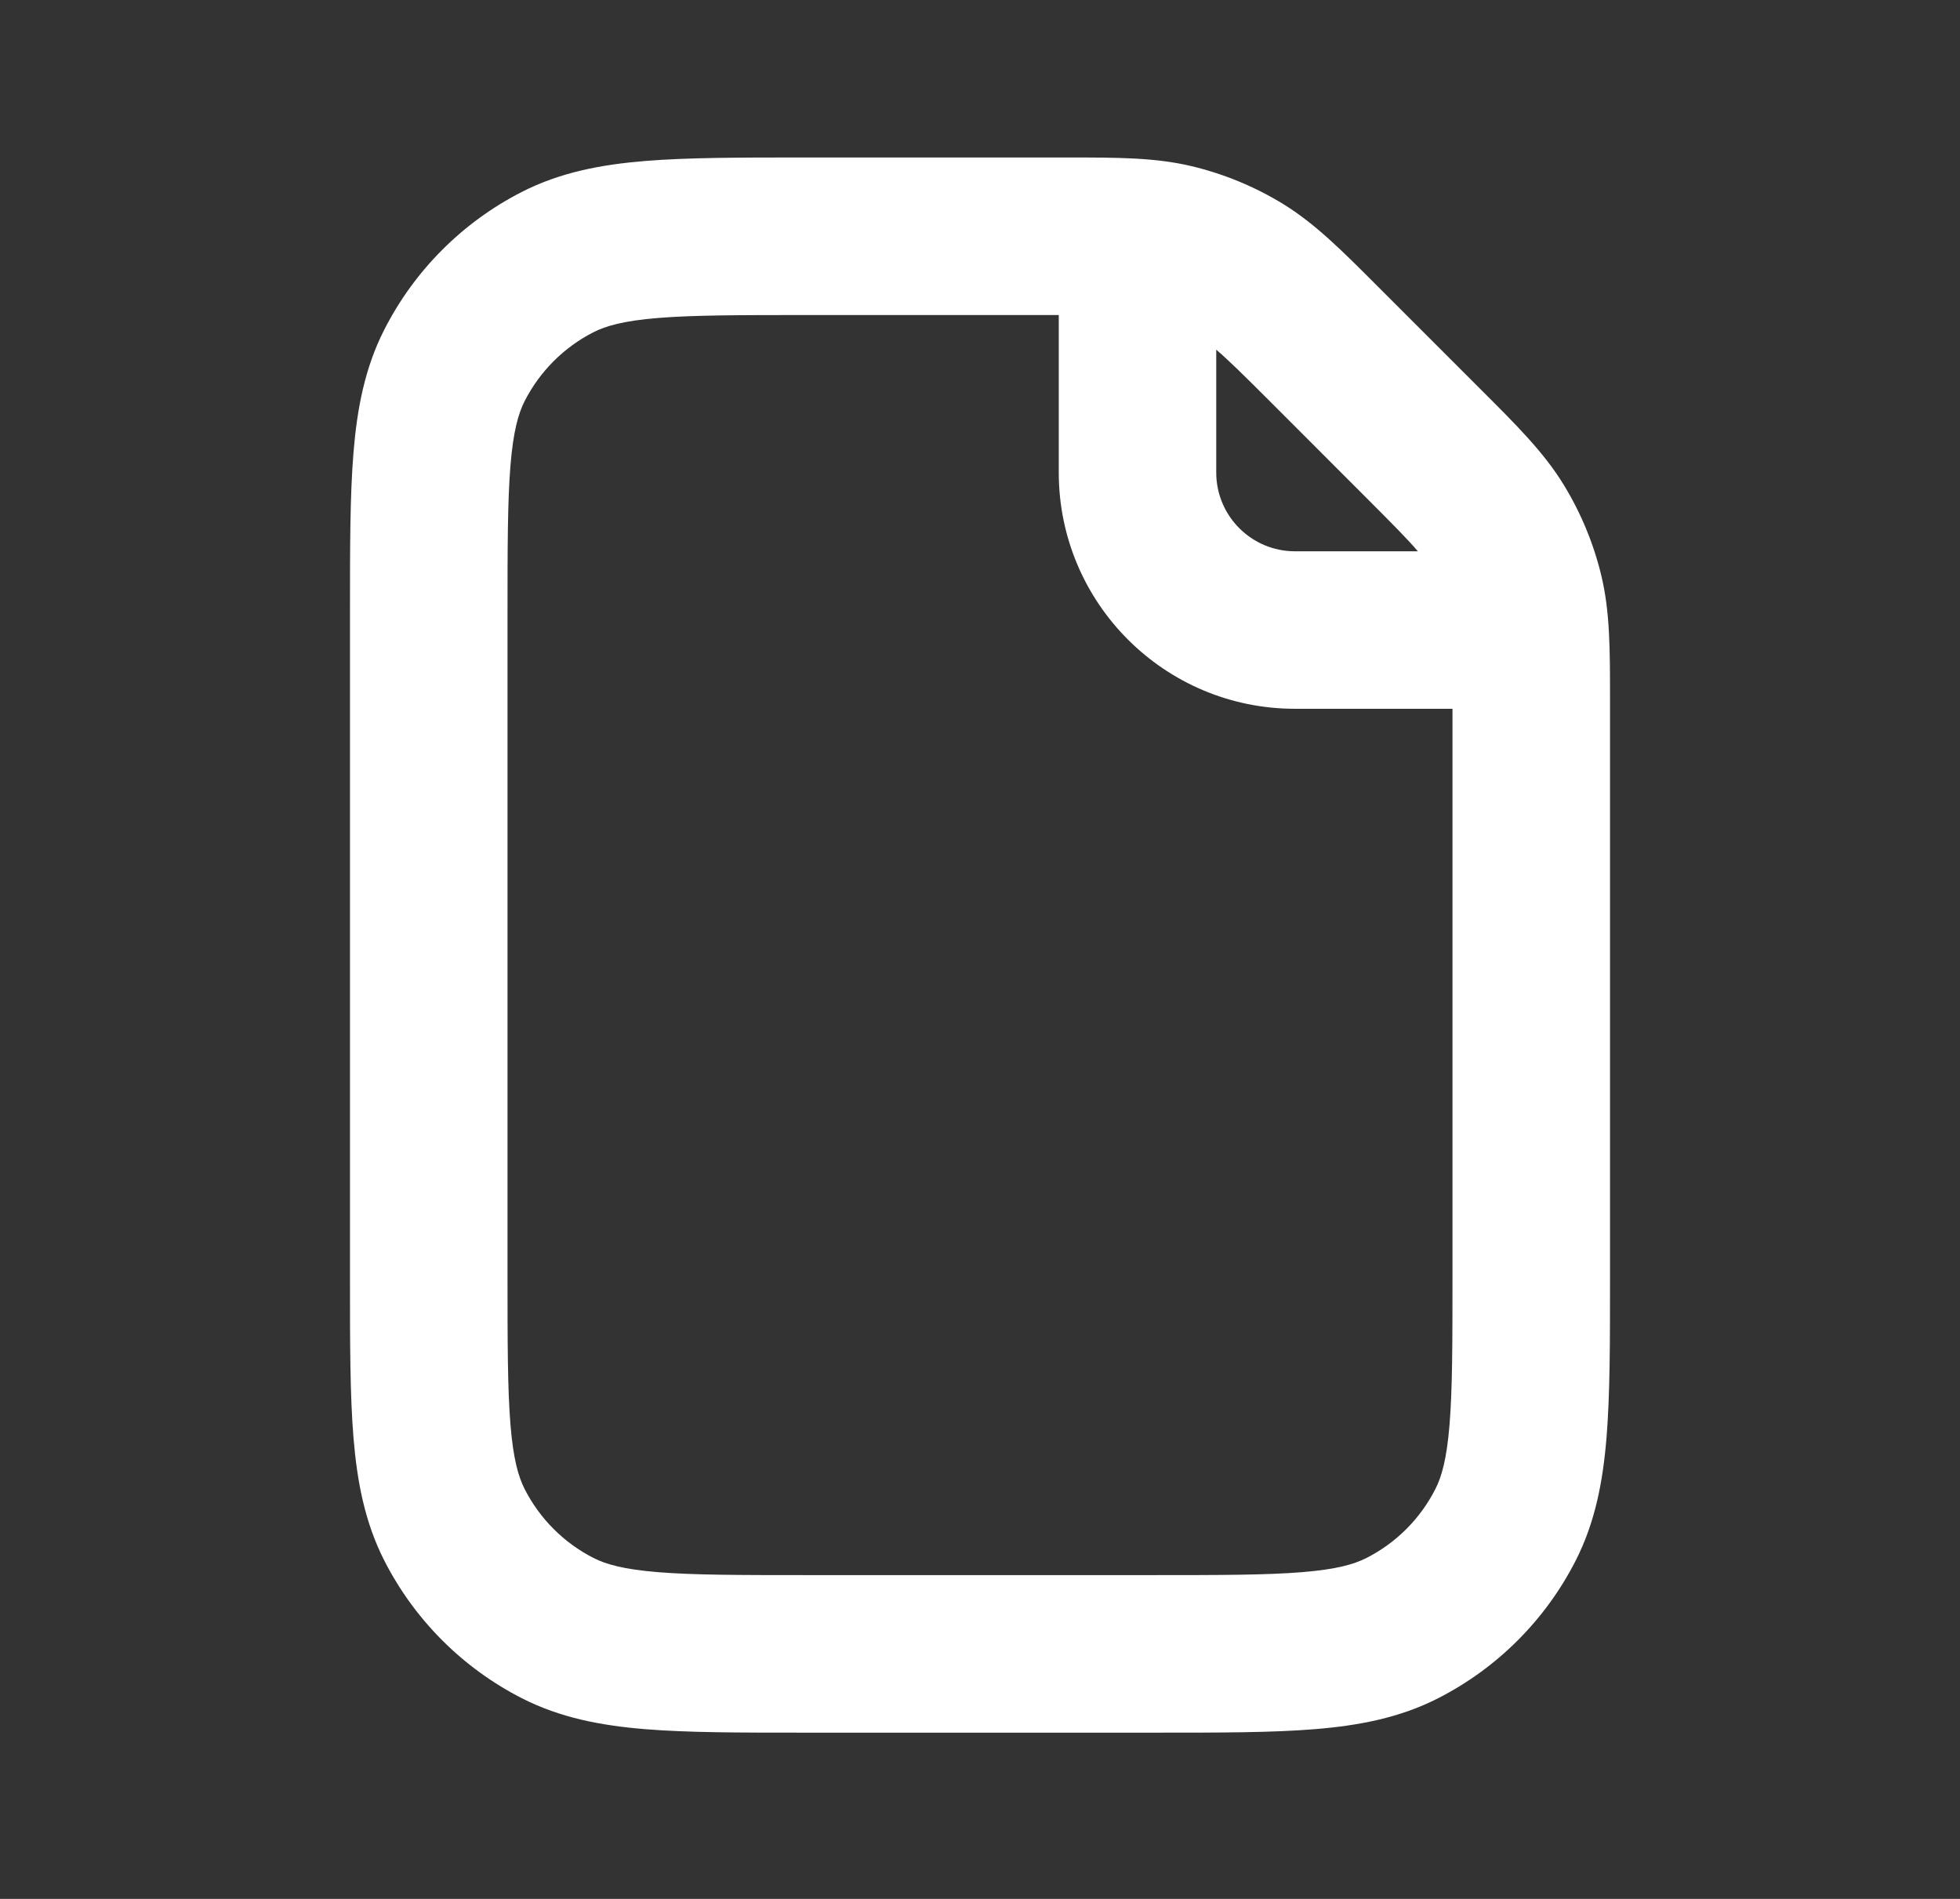 <svg width="32" height="31" viewBox="0 0 32 31" fill="none" xmlns="http://www.w3.org/2000/svg">
<rect x="0" y="0" width="32" height="31" fill="#333333" stroke="none"/>
<path fill-rule="evenodd" clip-rule="evenodd" d="M19.46 2.714C18.865 2.571 18.248 2.571 17.432 2.571L13.118 2.571C12.083 2.571 11.229 2.571 10.533 2.628C9.811 2.687 9.146 2.814 8.522 3.132C7.555 3.625 6.768 4.412 6.275 5.38C5.957 6.003 5.83 6.668 5.771 7.391C5.714 8.086 5.714 8.941 5.714 9.975V20.882C5.714 21.917 5.714 22.771 5.771 23.467C5.83 24.189 5.957 24.854 6.275 25.478C6.768 26.445 7.555 27.232 8.522 27.725C9.146 28.043 9.811 28.17 10.533 28.229C11.229 28.286 12.083 28.286 13.118 28.286H18.882C19.917 28.286 20.771 28.286 21.467 28.229C22.189 28.17 22.854 28.043 23.478 27.725C24.445 27.232 25.232 26.445 25.725 25.478C26.043 24.854 26.17 24.189 26.229 23.467C26.286 22.771 26.286 21.917 26.286 20.882L26.286 11.425C26.286 10.609 26.287 9.992 26.144 9.397C26.018 8.872 25.81 8.371 25.528 7.911C25.208 7.389 24.772 6.953 24.194 6.376L22.481 4.663C21.904 4.085 21.468 3.649 20.947 3.329C20.486 3.047 19.985 2.84 19.46 2.714ZM17.286 5.143H13.171C12.07 5.143 11.322 5.144 10.743 5.191C10.179 5.237 9.891 5.321 9.69 5.423C9.206 5.67 8.813 6.063 8.566 6.547C8.464 6.748 8.38 7.036 8.334 7.6C8.287 8.179 8.286 8.927 8.286 10.029V20.829C8.286 21.93 8.287 22.679 8.334 23.257C8.38 23.821 8.464 24.109 8.566 24.31C8.813 24.794 9.206 25.188 9.69 25.434C9.891 25.537 10.179 25.62 10.743 25.666C11.322 25.713 12.07 25.714 13.171 25.714H18.829C19.93 25.714 20.679 25.713 21.257 25.666C21.821 25.62 22.109 25.537 22.31 25.434C22.794 25.188 23.188 24.794 23.434 24.31C23.537 24.109 23.62 23.821 23.666 23.257C23.713 22.679 23.714 21.93 23.714 20.829V11.571H21.143C19.013 11.571 17.286 9.845 17.286 7.714V5.143ZM23.149 9C22.994 8.817 22.747 8.566 22.283 8.102L20.756 6.574C20.292 6.11 20.04 5.863 19.857 5.709V7.714C19.857 8.424 20.433 9 21.143 9H23.149Z" fill="white"/>
</svg>
